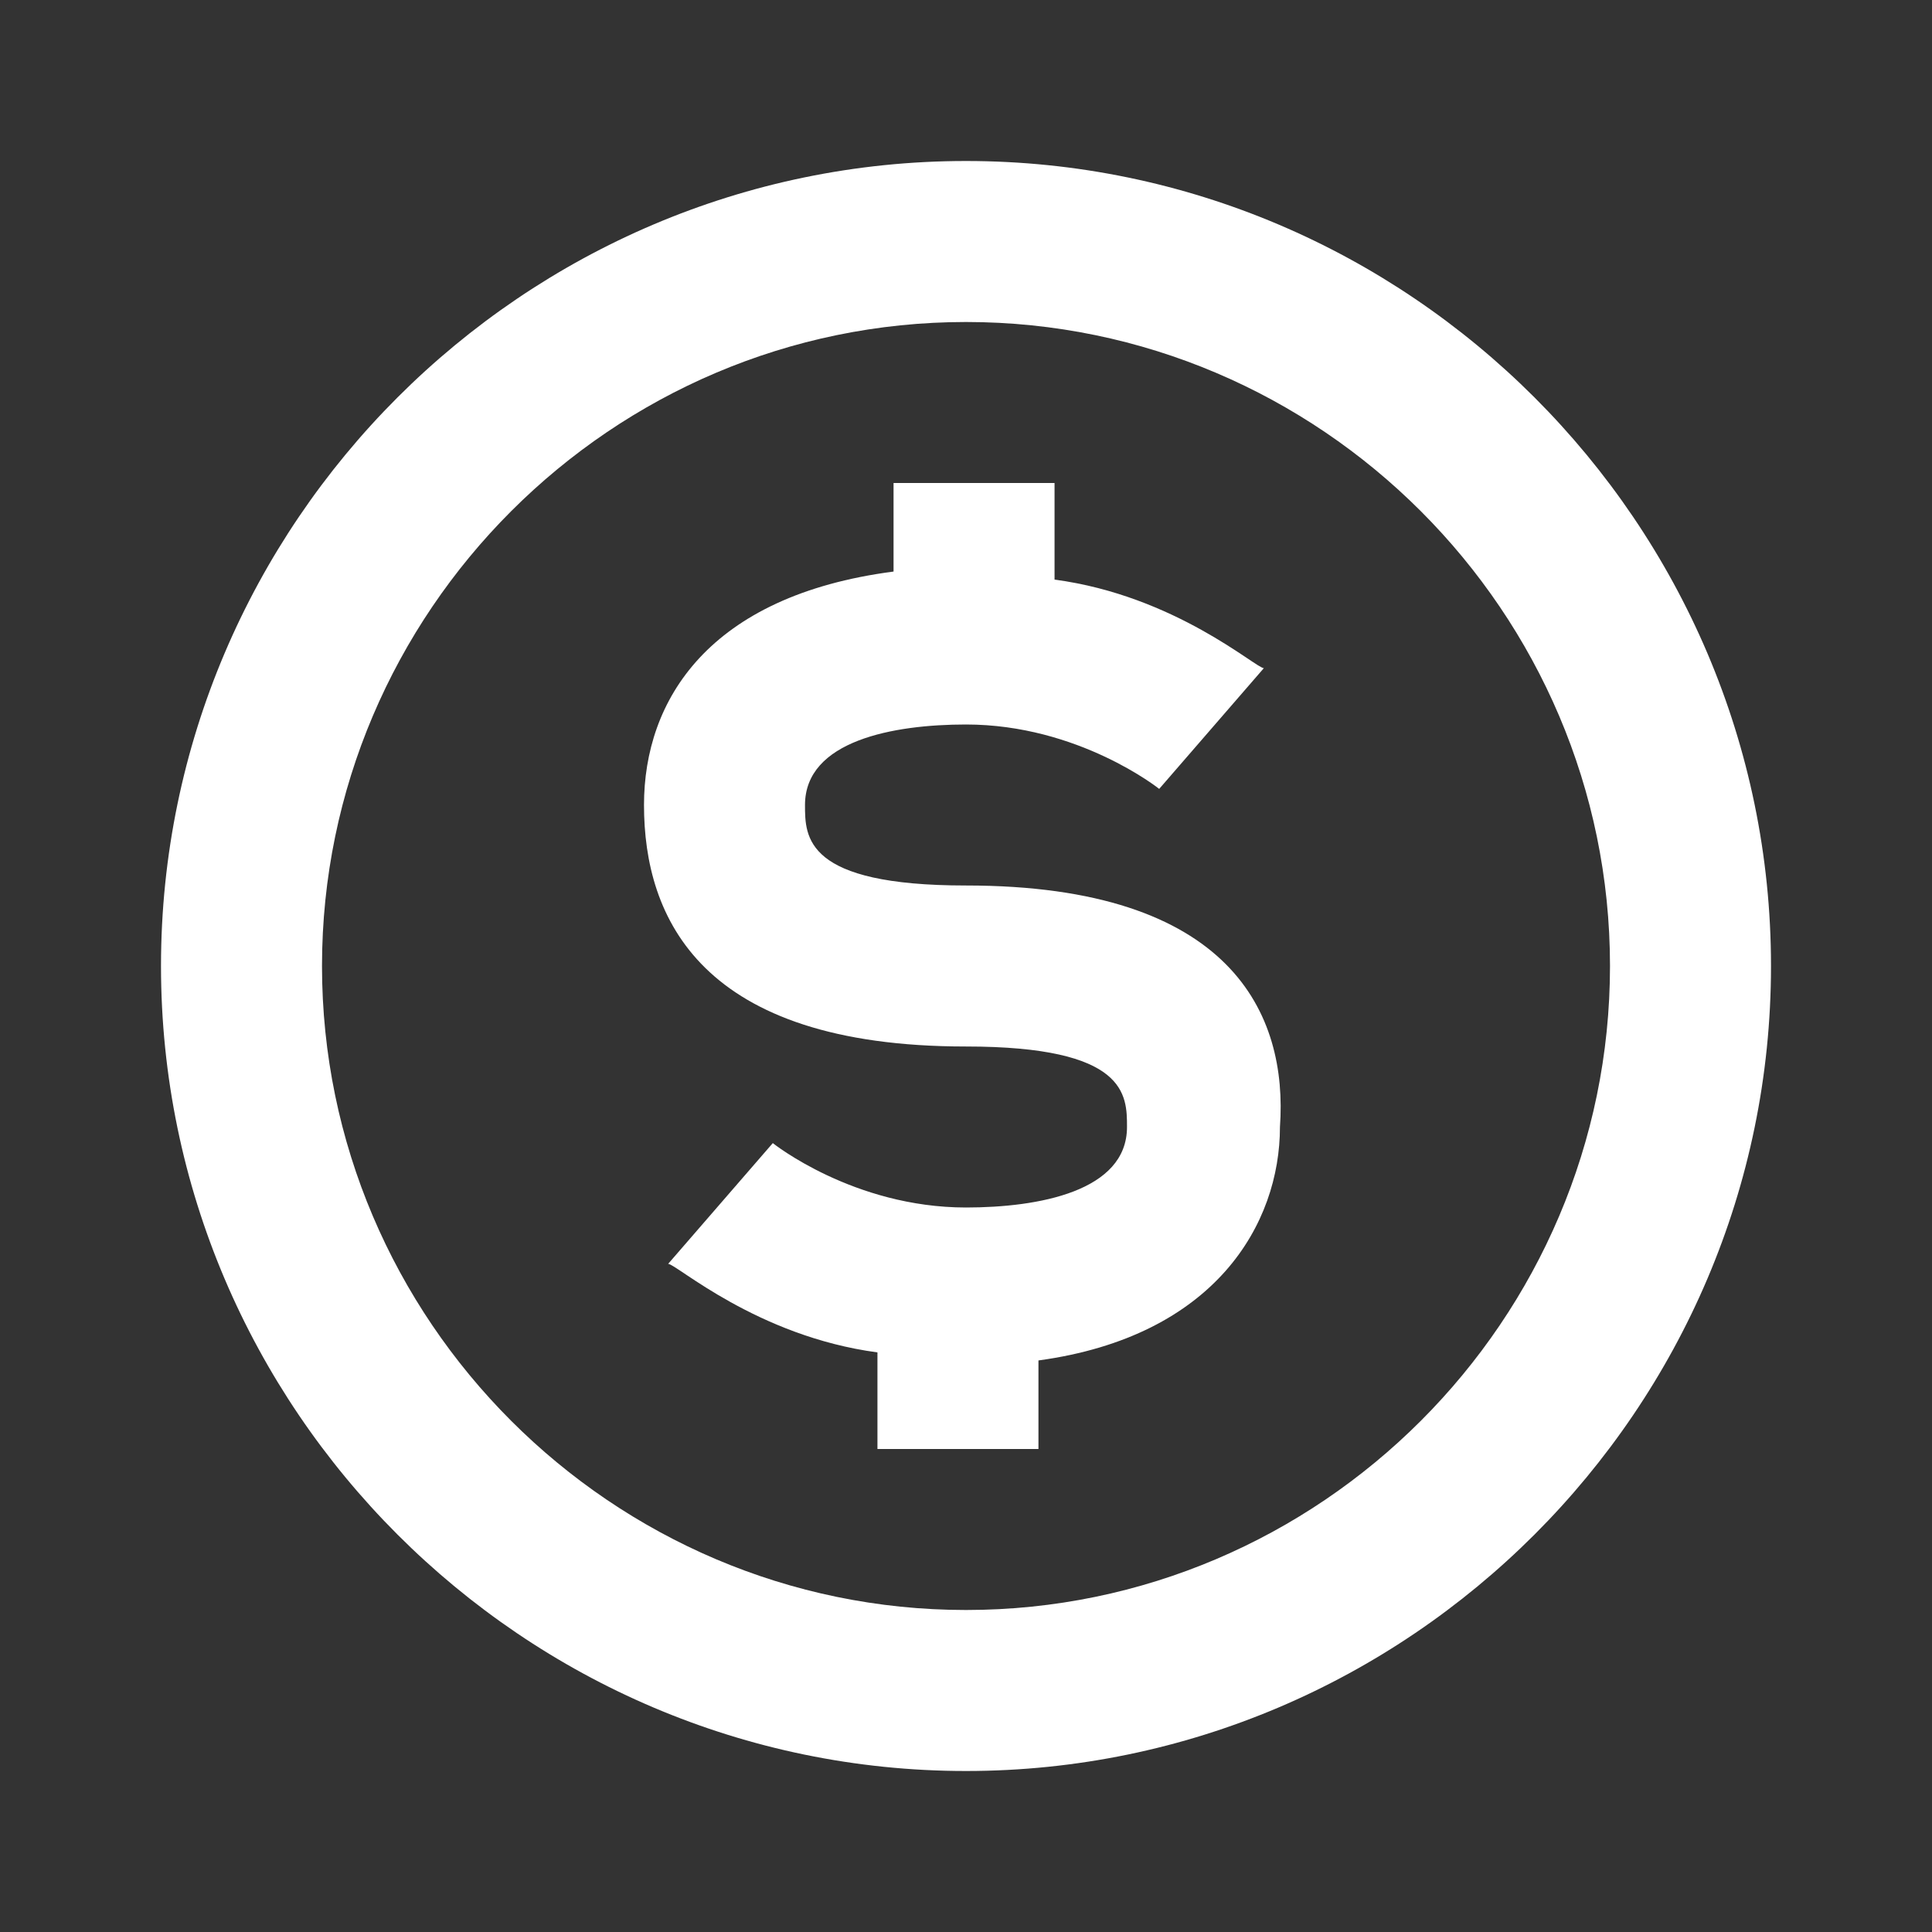 <?xml version="1.0" encoding="UTF-8"?> <!-- Generator: Adobe Illustrator 22.1.0, SVG Export Plug-In . SVG Version: 6.00 Build 0) --> <svg xmlns="http://www.w3.org/2000/svg" xmlns:xlink="http://www.w3.org/1999/xlink" id="Layer_1" x="0px" y="0px" viewBox="0 0 24 24" style="enable-background:new 0 0 24 24;" xml:space="preserve"><rect x="0" y="0" width="24" height="24" fill="#333333" stroke="none"/> <style type="text/css"> .st0{fill:#FFFFFF;} </style> <path class="st0" d="M12,2C6.5,2,2,6.5,2,12s4.5,10,10,10s10-4.5,10-10S17.5,2,12,2z M12,20c-4.4,0-8-3.6-8-8s3.6-8,8-8s8,3.6,8,8 S16.4,20,12,20z"></path> <path class="st0" d="M12,11c-2,0-2-0.6-2-1c0-0.8,1.1-1,2-1c1.4,0,2.4,0.8,2.4,0.8l1.3-1.5c-0.1,0-1.1-0.9-2.6-1.1V6h-2v1.1 C8.8,7.4,8,8.7,8,10c0,1.4,0.7,3,4,3c2,0,2,0.6,2,1c0,0.8-1.1,1-2,1c-1.4,0-2.4-0.8-2.4-0.8l-1.3,1.5c0.1,0,1.1,0.9,2.6,1.1V18h2 v-1.1c2.2-0.3,3-1.7,3-2.9C16,12.6,15.3,11,12,11z"></path> </svg> 